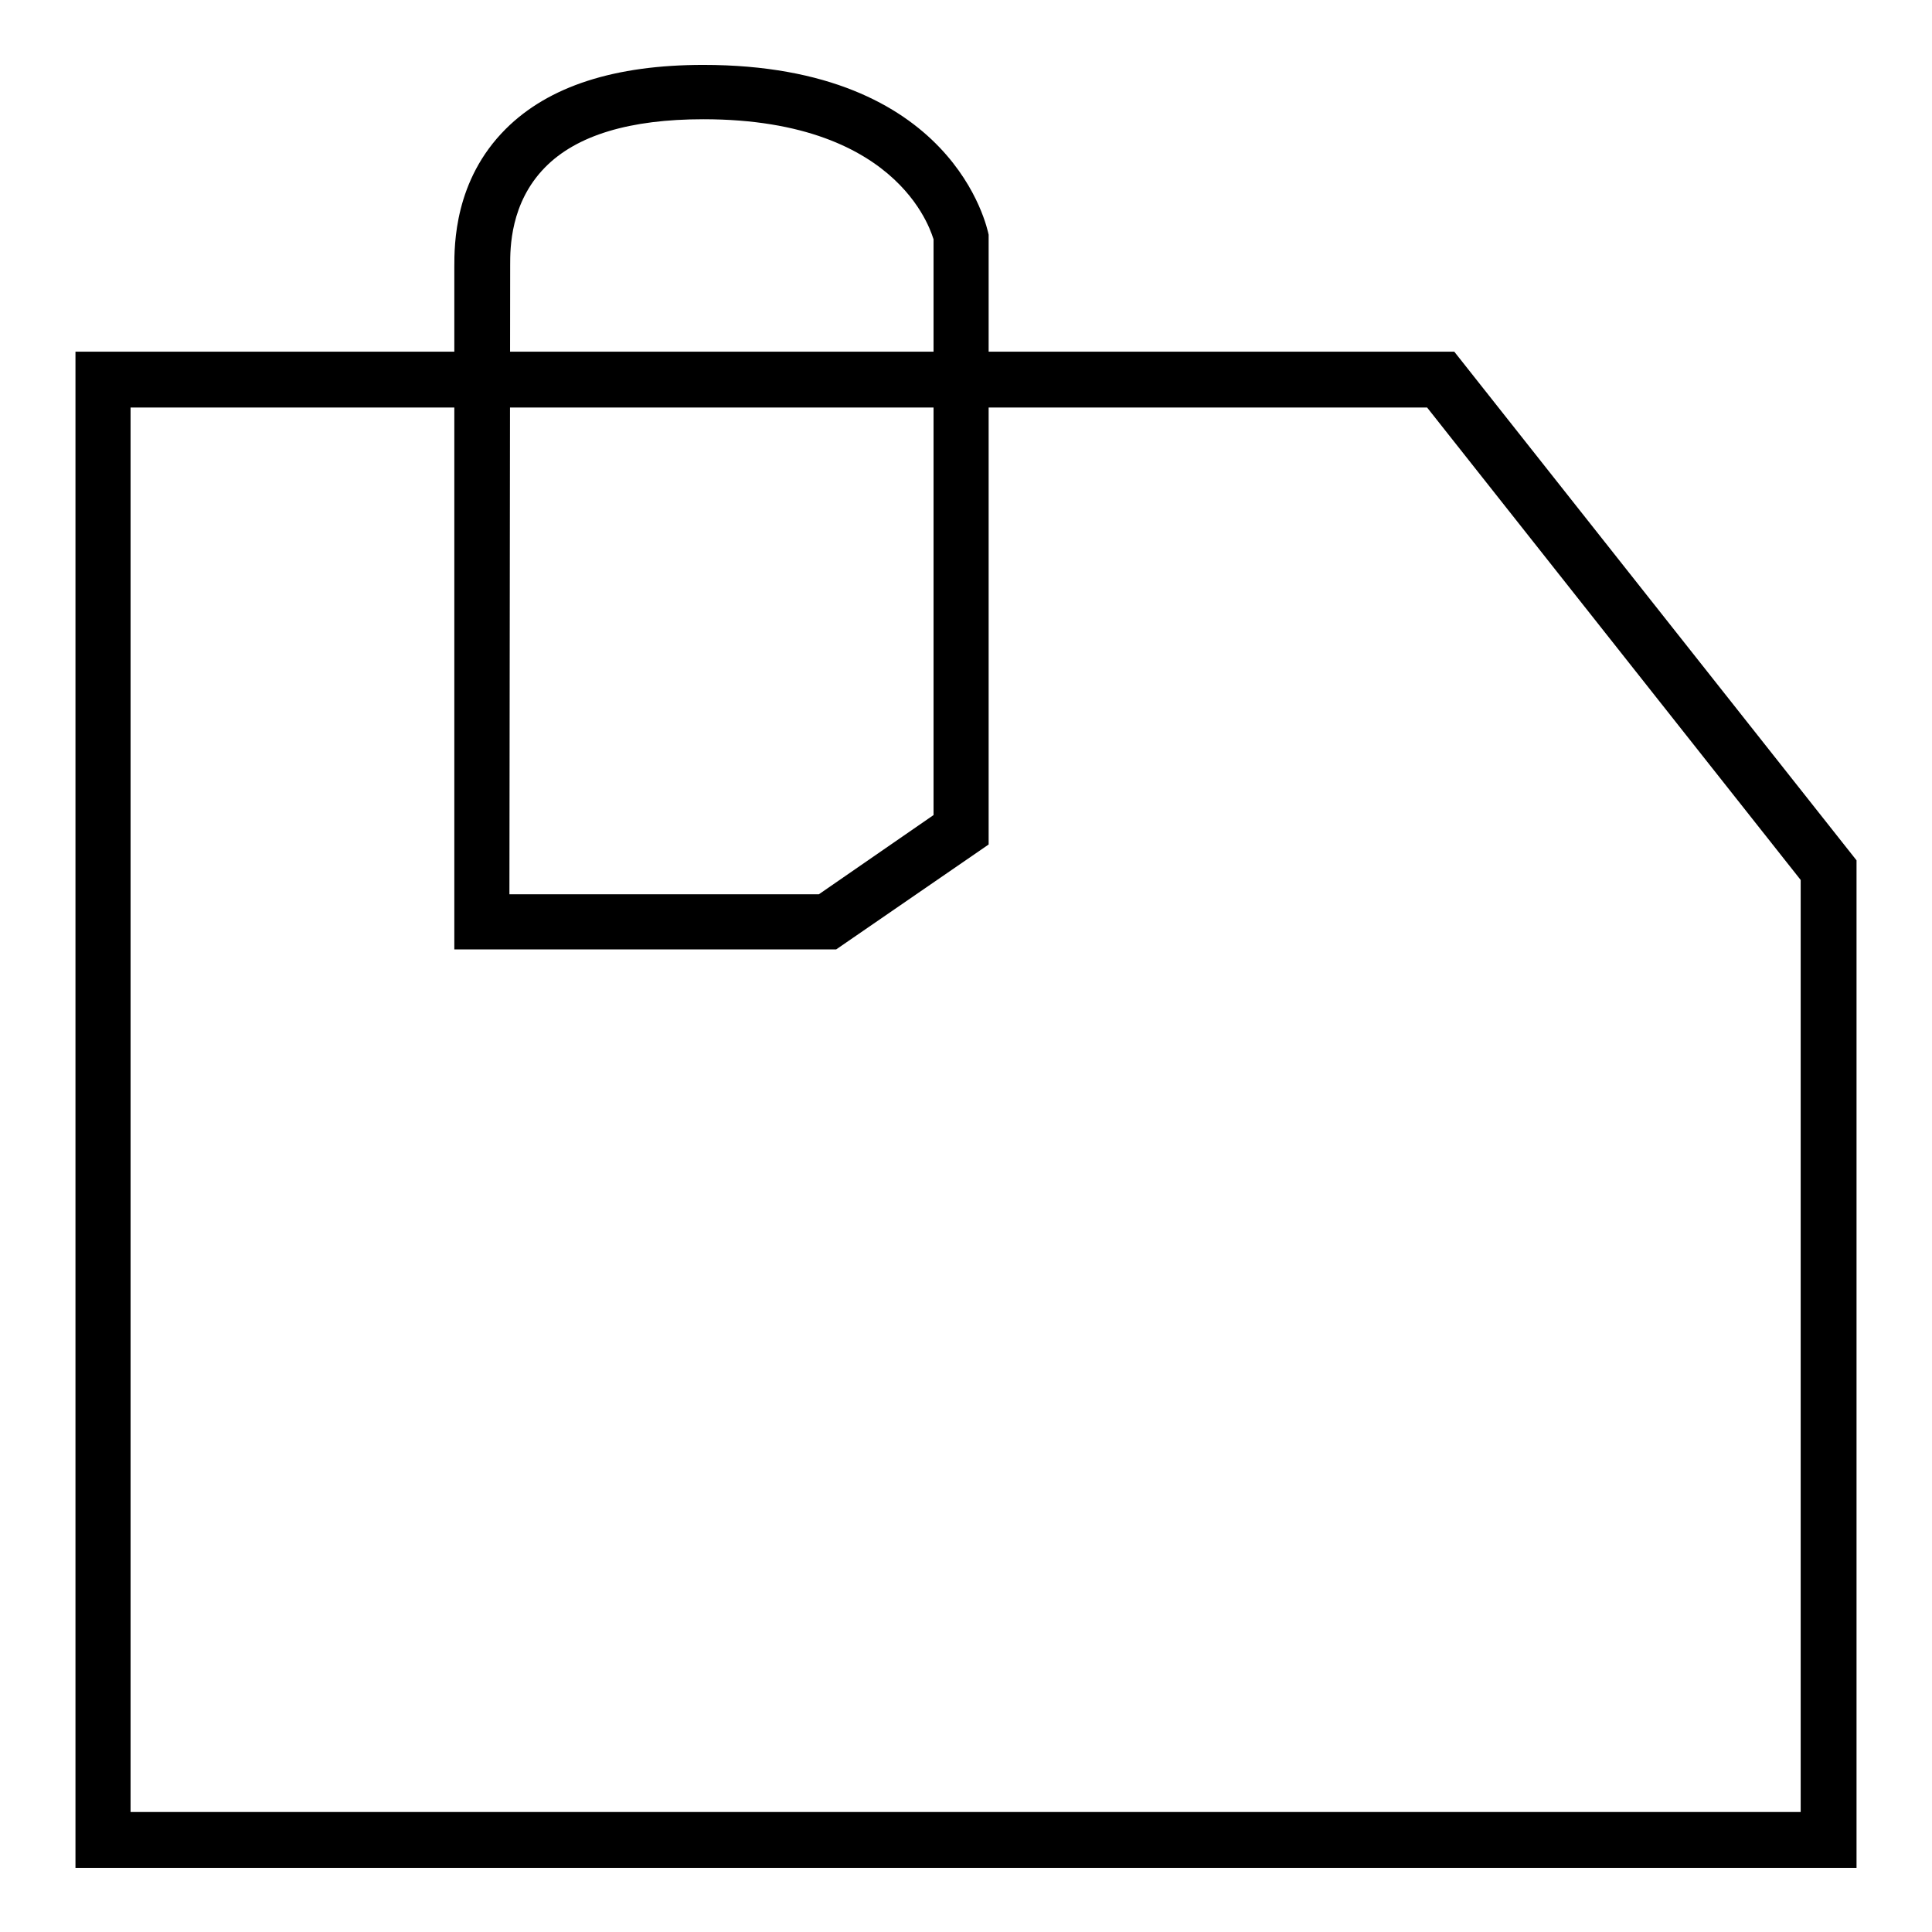 <?xml version="1.0" encoding="utf-8"?>
<!-- Svg Vector Icons : http://www.onlinewebfonts.com/icon -->
<!DOCTYPE svg PUBLIC "-//W3C//DTD SVG 1.1//EN" "http://www.w3.org/Graphics/SVG/1.1/DTD/svg11.dtd">
<svg version="1.1" xmlns="http://www.w3.org/2000/svg" xmlns:xlink="http://www.w3.org/1999/xlink" x="0px" y="0px" viewBox="0 0 256 256" enable-background="new 0 0 256 256" xml:space="preserve">
<g><g><path fill="#000000" d="M246,247.5H10V46.6h182.7L246,114V247.5z M17.3,240.1h221.3V116.6l-49.5-62.6H17.3V240.1z"/><path fill="#000000" d="M110.8,125.8H60.2V35.4c0-3,0-11.5,6.8-18.3c5.7-5.7,14.5-8.5,26.2-8.5c33.2,0,37.6,21.6,37.8,22.5l0,80.8L110.8,125.8z M67.5,118.5h41l15.2-10.5V31.7l0,0c-0.1,0-3.7-15.9-30.5-15.9c-9.7,0-16.8,2.1-21,6.4c-4.6,4.7-4.6,10.7-4.6,12.9L67.5,118.5L67.5,118.5z"/></g></g>
</svg>